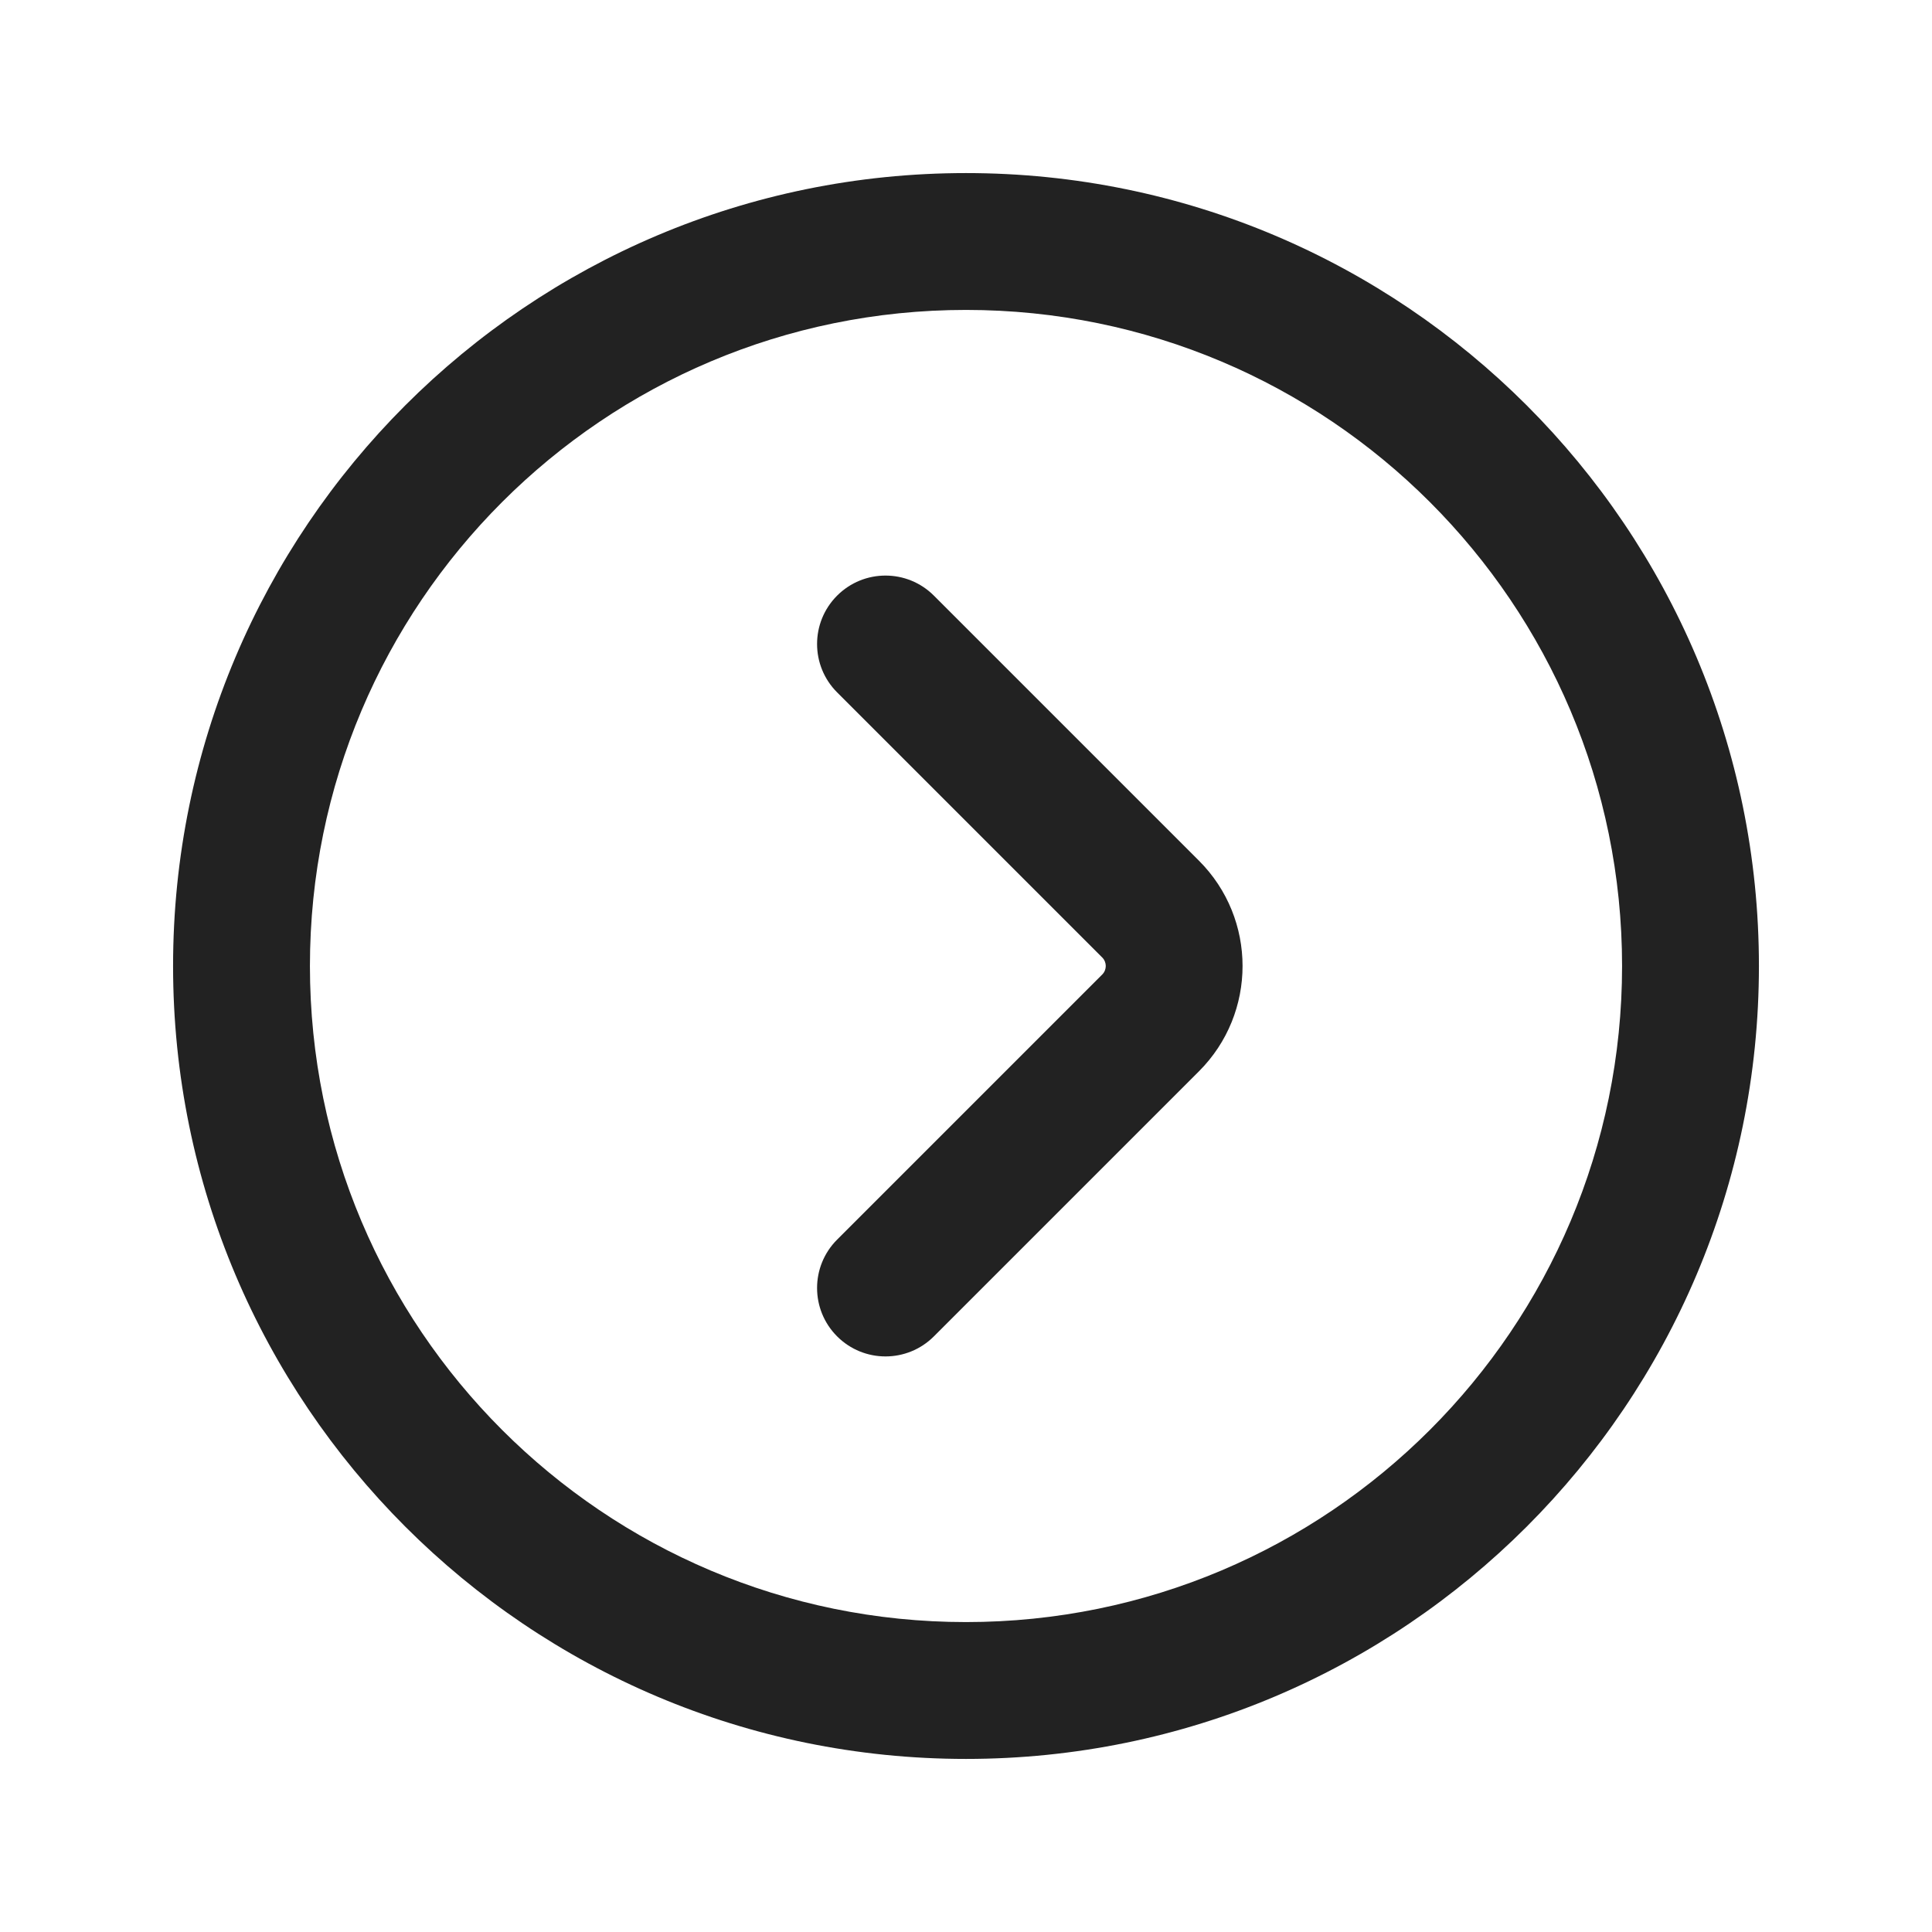 <?xml version="1.0" encoding="UTF-8"?> <svg xmlns="http://www.w3.org/2000/svg" width="24" height="24" viewBox="0 0 24 24" fill="none"> <path fill-rule="evenodd" clip-rule="evenodd" d="M3.85 12C3.85 16.501 7.499 20.15 12 20.15C16.501 20.15 20.15 16.501 20.15 12C20.15 7.499 16.501 3.85 12 3.85C7.499 3.85 3.85 7.499 3.85 12ZM12 21.85C6.56 21.85 2.15 17.44 2.15 12C2.15 6.56 6.56 2.15 12 2.15C17.44 2.15 21.85 6.56 21.85 12C21.85 17.44 17.44 21.85 12 21.85Z" fill="#222222"></path> <path fill-rule="evenodd" clip-rule="evenodd" d="M10.399 16.601C10.067 16.269 10.067 15.731 10.399 15.399L13.692 12.106C13.751 12.047 13.751 11.953 13.692 11.894L10.399 8.601C10.067 8.269 10.067 7.731 10.399 7.399C10.731 7.067 11.269 7.067 11.601 7.399L14.894 10.692C15.616 11.414 15.616 12.586 14.894 13.308L11.601 16.601C11.269 16.933 10.731 16.933 10.399 16.601Z" fill="#222222"></path> </svg> 